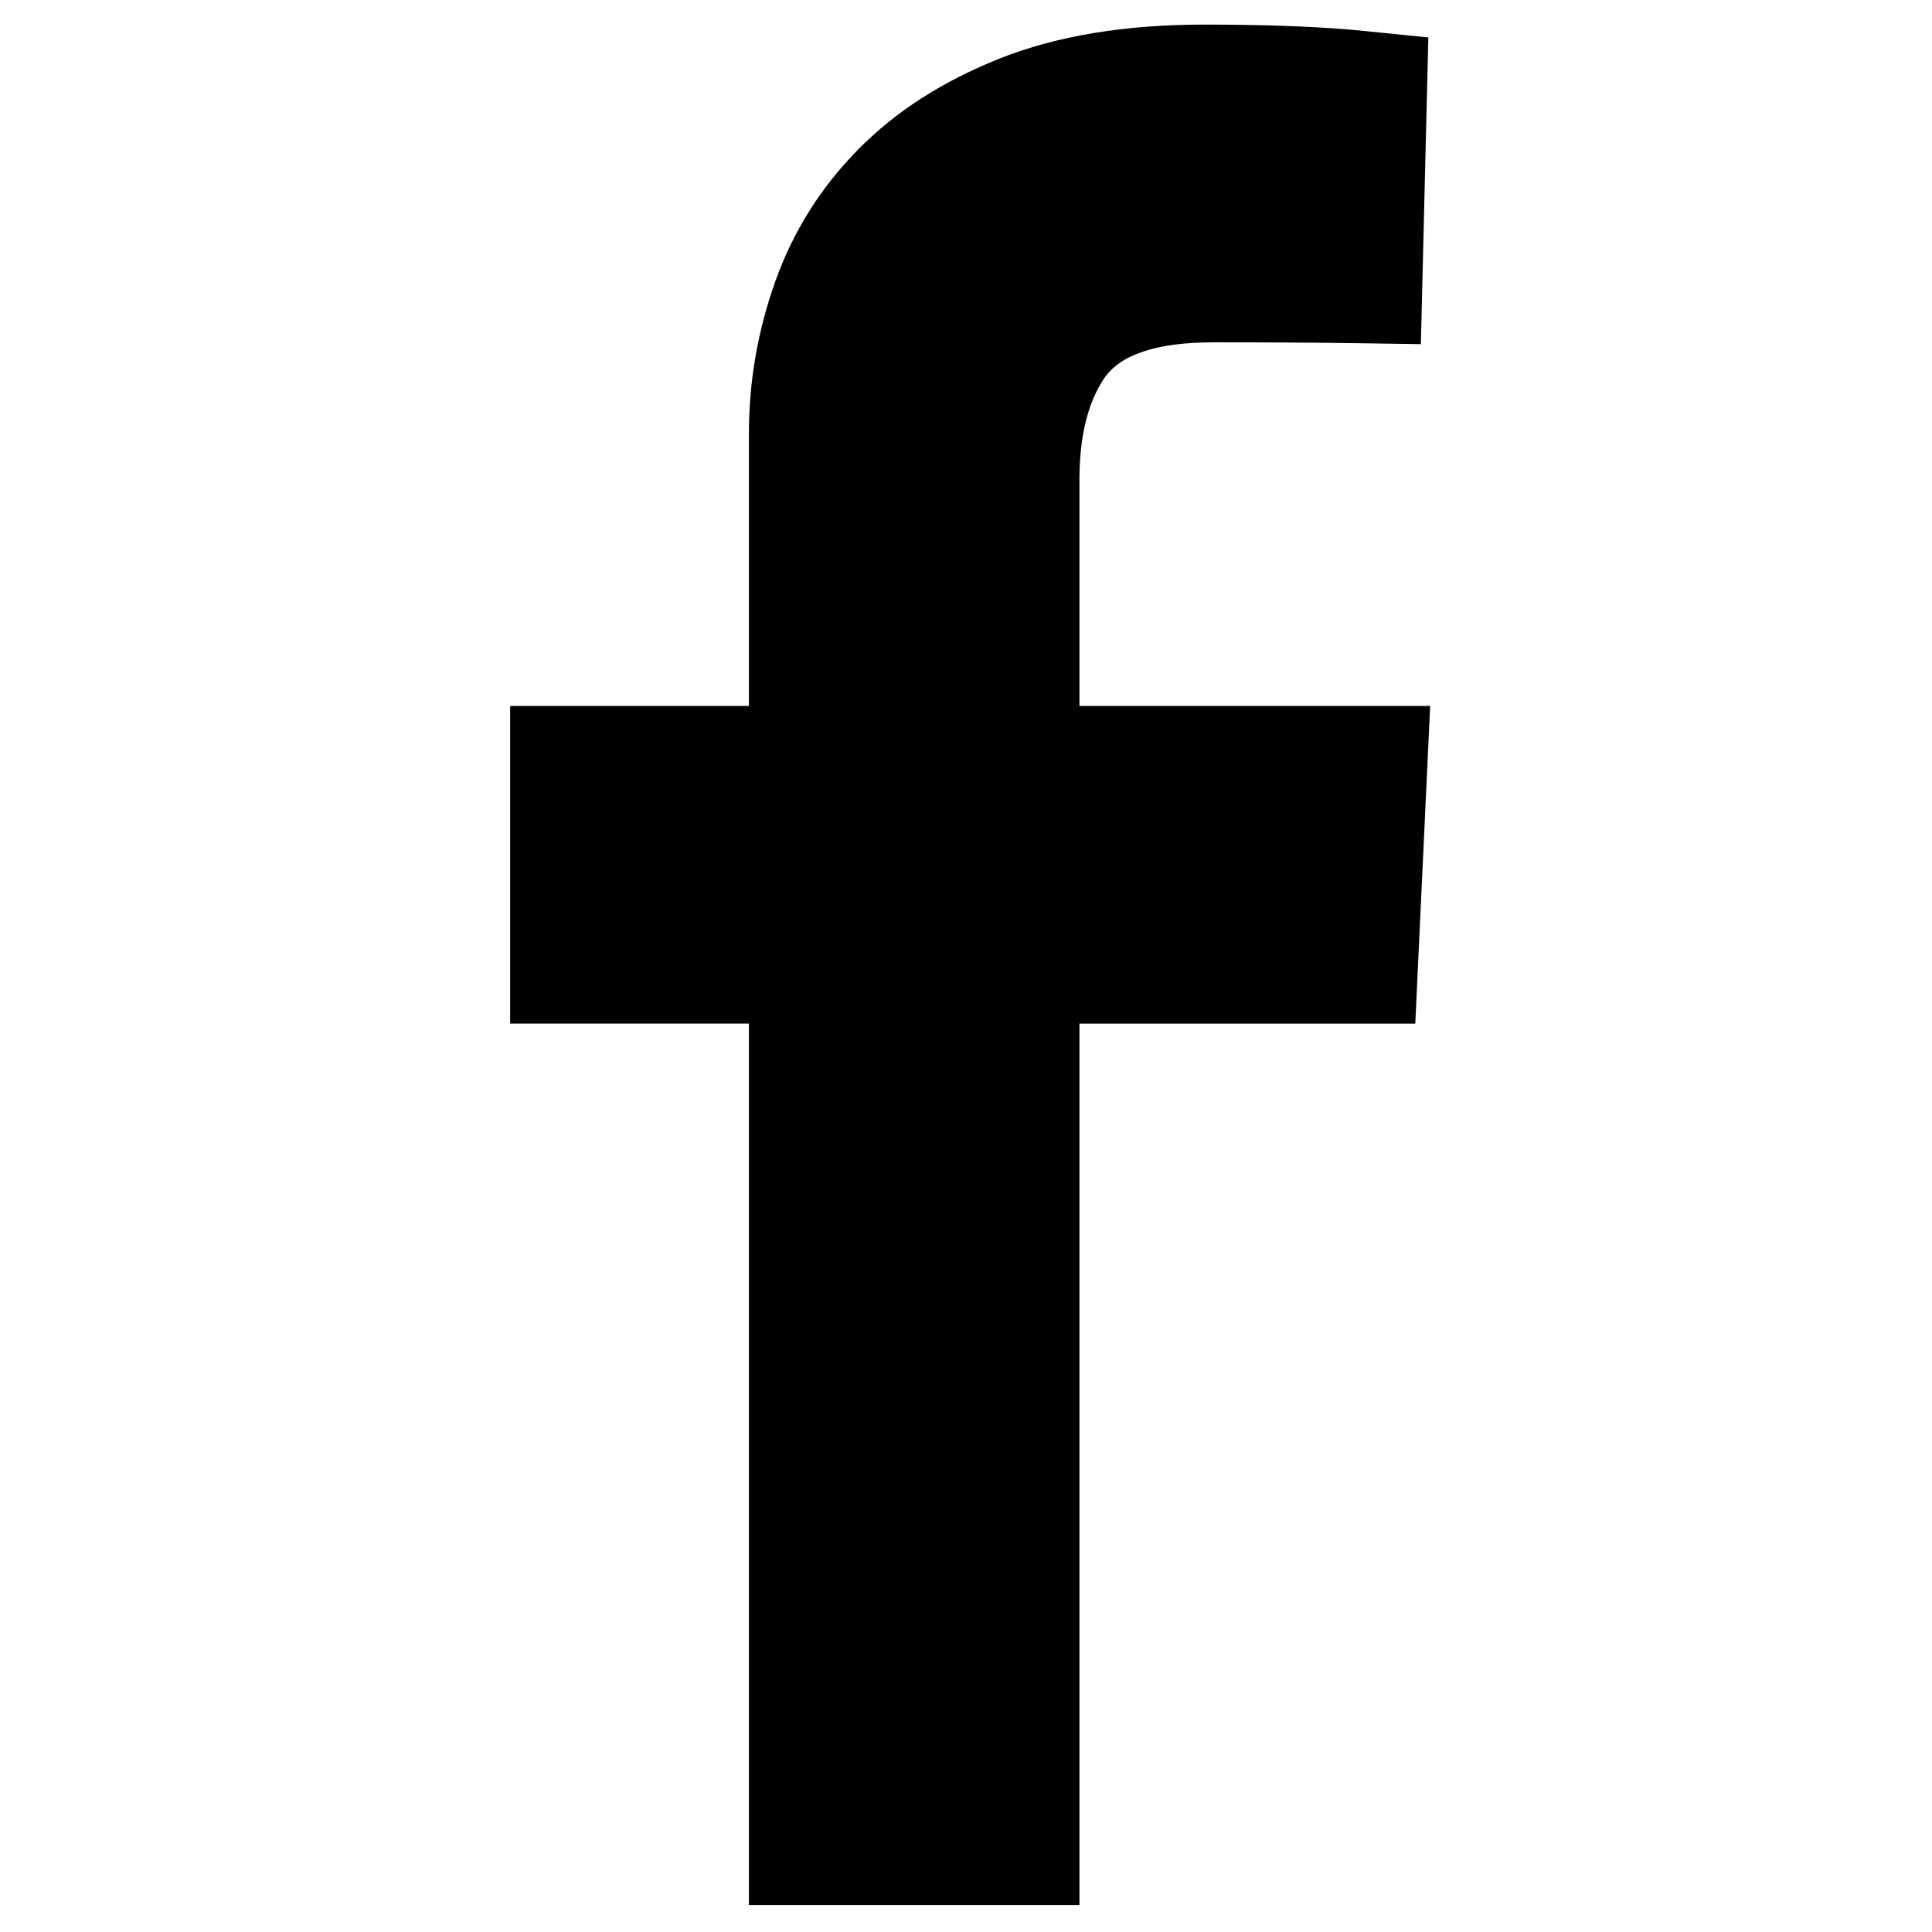<?xml version="1.0" encoding="utf-8"?>
<!-- Generator: Adobe Illustrator 15.1.0, SVG Export Plug-In . SVG Version: 6.00 Build 0)  -->
<!DOCTYPE svg PUBLIC "-//W3C//DTD SVG 1.1//EN" "http://www.w3.org/Graphics/SVG/1.1/DTD/svg11.dtd">
<svg version="1.1" id="Layer_1" xmlns="http://www.w3.org/2000/svg" xmlns:xlink="http://www.w3.org/1999/xlink" x="0px" y="0px"
	 width="100px" height="100px" viewBox="0 0 100 100" enable-background="new 0 0 100 100" xml:space="preserve">
<g enable-background="new    ">
	<path d="M26.406,52.982V36.538h12.357v-4.277c0-2.852,0-6.115,0-9.791c0-2.725,0.458-5.37,1.378-7.937
		c0.918-2.566,2.344-4.832,4.277-6.796c1.932-1.964,4.373-3.532,7.318-4.705c2.947-1.172,6.48-1.759,10.6-1.759
		c3.357,0,6.129,0.111,8.316,0.333l3.279,0.333l-0.387,15.874l-3.234-0.048c-2.158-0.031-4.652-0.047-7.486-0.047
		c-2.961,0-4.861,0.634-5.697,1.901c-0.838,1.267-1.256,3.013-1.256,5.238c0,0.248,0,0.433,0,0.556v0.186c0,0.618,0,1.761,0,3.43
		c0,1.669,0,4.173,0,7.51h18.154l-0.771,16.444H55.871v45.623H38.763V52.982H26.406z"/>
</g>
</svg>
